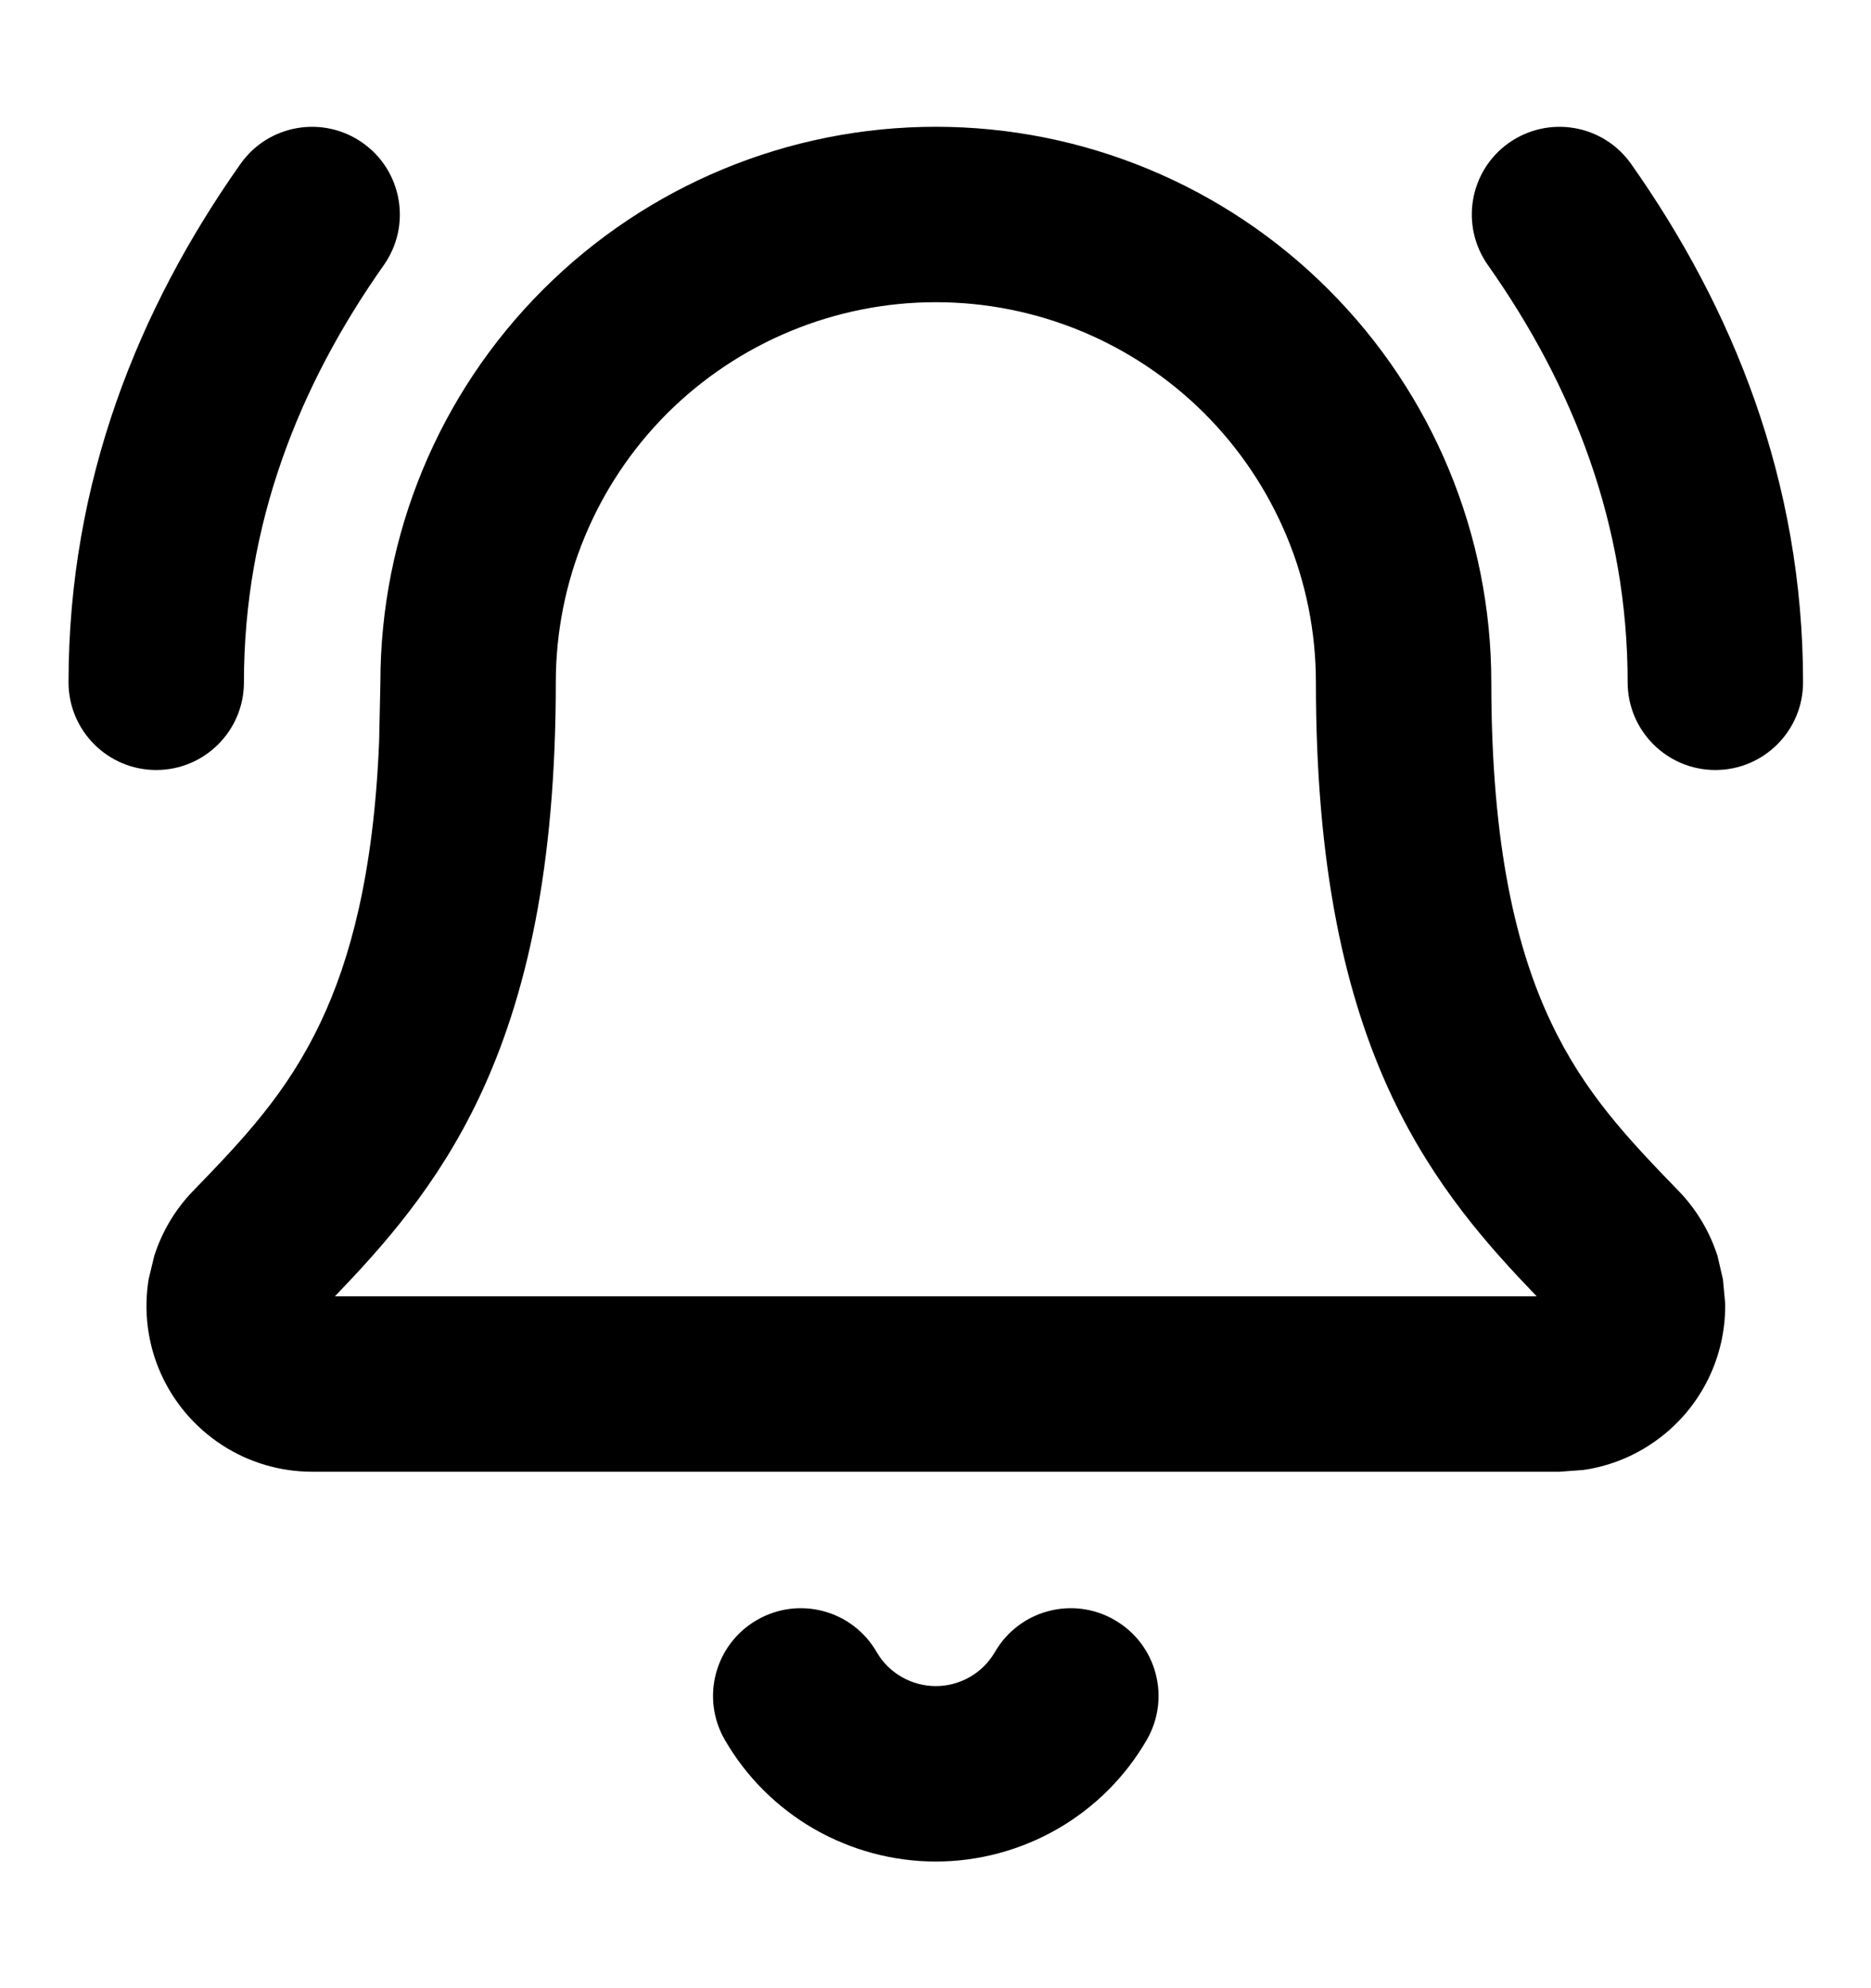 <svg width="16" height="17" viewBox="0 0 16 17" fill="none" xmlns="http://www.w3.org/2000/svg">
<path d="M8.508 14.126C8.715 13.767 9.174 13.644 9.532 13.852C9.891 14.059 10.014 14.517 9.807 14.876C9.624 15.193 9.361 15.455 9.044 15.638C8.727 15.82 8.368 15.917 8.003 15.917C7.637 15.917 7.278 15.82 6.961 15.638C6.644 15.455 6.381 15.193 6.198 14.876C5.991 14.517 6.114 14.059 6.473 13.852C6.831 13.644 7.29 13.767 7.497 14.126C7.548 14.215 7.622 14.288 7.711 14.339C7.8 14.39 7.901 14.417 8.003 14.417C8.105 14.417 8.205 14.39 8.294 14.339C8.383 14.288 8.457 14.214 8.508 14.126ZM11.253 5.834C11.253 4.972 10.91 4.146 10.301 3.536C9.691 2.927 8.865 2.584 8.003 2.584C7.141 2.584 6.314 2.927 5.704 3.536C5.095 4.146 4.753 4.972 4.753 5.834C4.753 7.412 4.505 8.521 4.1 9.379C3.74 10.14 3.273 10.658 2.864 11.084H13.141C12.731 10.658 12.265 10.14 11.905 9.379C11.5 8.521 11.253 7.412 11.253 5.834ZM0.586 5.834C0.586 4.116 1.186 2.635 2.057 1.401C2.296 1.063 2.763 0.983 3.102 1.222C3.44 1.461 3.521 1.928 3.282 2.267C2.553 3.3 2.086 4.485 2.086 5.834C2.086 6.248 1.75 6.584 1.336 6.584C0.922 6.584 0.586 6.248 0.586 5.834ZM13.919 5.834C13.919 4.485 13.453 3.3 12.724 2.267C12.485 1.928 12.565 1.461 12.903 1.222C13.242 0.983 13.709 1.063 13.948 1.401C14.819 2.635 15.419 4.116 15.419 5.834C15.419 6.248 15.083 6.584 14.669 6.584C14.255 6.584 13.919 6.248 13.919 5.834ZM12.753 5.834C12.753 7.255 12.975 8.132 13.262 8.738C13.549 9.346 13.924 9.739 14.367 10.196C14.373 10.202 14.378 10.208 14.384 10.214C14.522 10.366 14.626 10.546 14.688 10.741L14.734 10.94L14.753 11.145C14.756 11.349 14.715 11.552 14.632 11.74C14.521 11.991 14.339 12.205 14.109 12.354C13.937 12.467 13.742 12.54 13.54 12.569L13.336 12.584H2.669C2.394 12.584 2.125 12.504 1.896 12.354C1.666 12.204 1.484 11.99 1.373 11.739C1.262 11.488 1.227 11.21 1.271 10.938L1.319 10.739C1.381 10.545 1.484 10.365 1.623 10.213L1.639 10.196C2.082 9.739 2.456 9.346 2.743 8.738C2.994 8.208 3.196 7.47 3.242 6.342L3.253 5.834C3.253 4.574 3.753 3.366 4.644 2.476C5.534 1.585 6.743 1.084 8.003 1.084C9.263 1.084 10.471 1.585 11.361 2.476C12.252 3.366 12.753 4.574 12.753 5.834Z" fill="black"/>
</svg>
